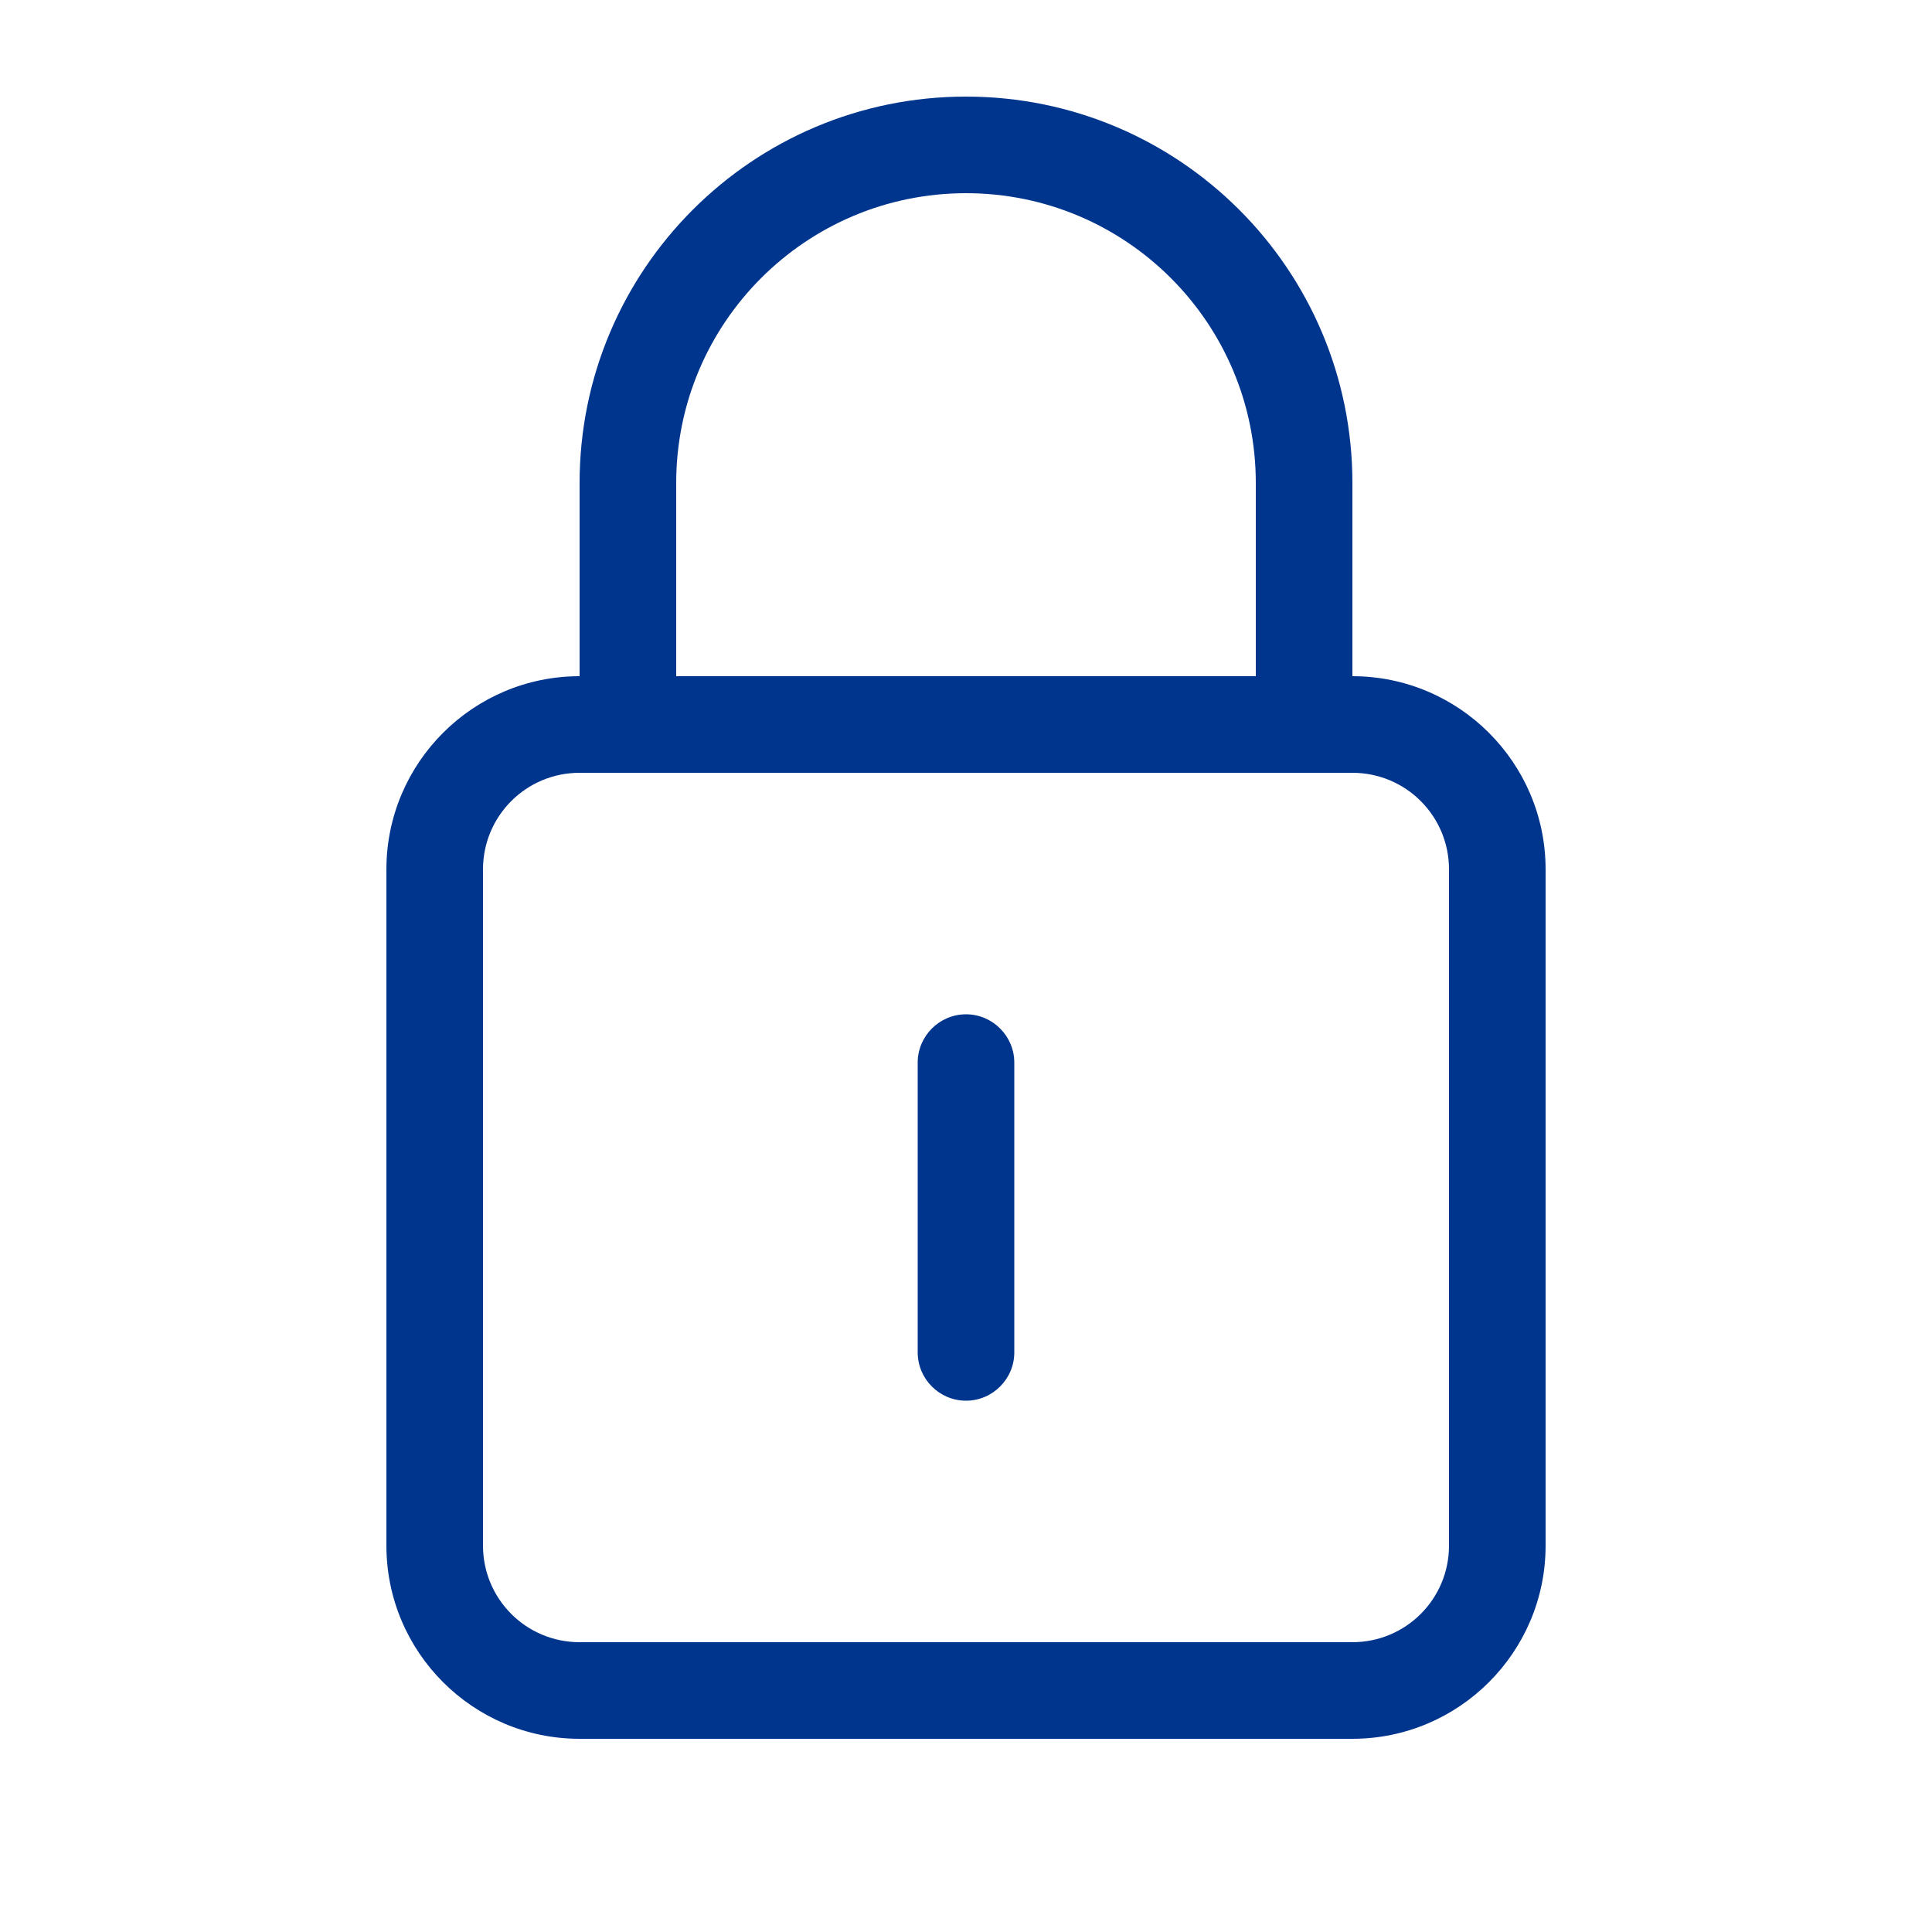 <?xml version="1.0" encoding="UTF-8"?> <svg xmlns="http://www.w3.org/2000/svg" width="640" height="640" viewBox="0 0 640 640" fill="none"><path d="M320 64C373 64 416 107 416 160V224H224V160C224 107 267 64 320 64ZM192 160V224C156.7 224 128 252.7 128 288V512C128 547.3 156.7 576 192 576H448C483.3 576 512 547.3 512 512V288C512 252.7 483.3 224 448 224V160C448 89.3 390.7 32 320 32C249.3 32 192 89.3 192 160ZM192 256H448C465.7 256 480 270.3 480 288V512C480 529.7 465.7 544 448 544H192C174.3 544 160 529.7 160 512V288C160 270.3 174.3 256 192 256ZM336 352C336 343.2 328.8 336 320 336C311.2 336 304 343.2 304 352V448C304 456.8 311.2 464 320 464C328.8 464 336 456.8 336 448V352Z" fill="#00358E"></path></svg> 